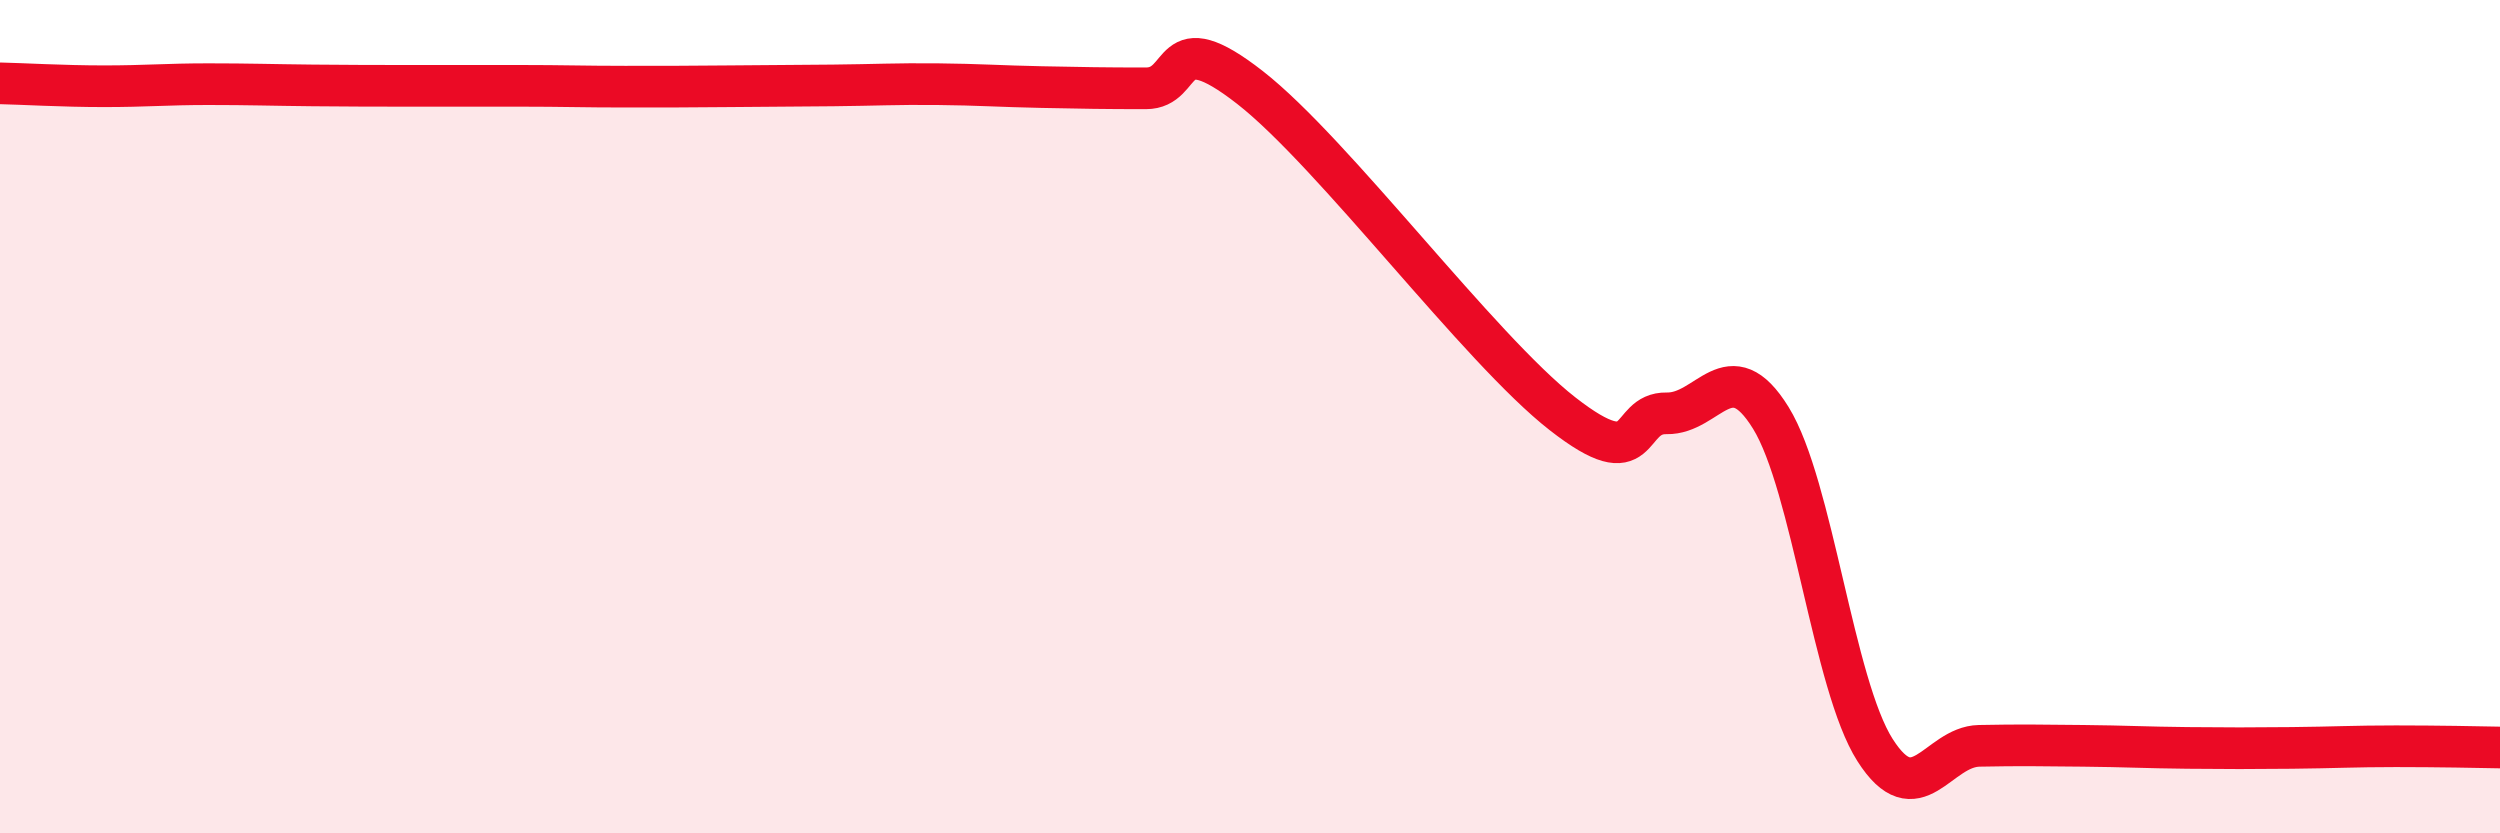 
    <svg width="60" height="20" viewBox="0 0 60 20" xmlns="http://www.w3.org/2000/svg">
      <path
        d="M 0,2 C 0.5,2.01 1.5,2.07 2.5,2.07 C 3.5,2.07 4,2.02 5,2.02 C 6,2.02 6.5,2.04 7.5,2.05 C 8.5,2.06 9,2.06 10,2.06 C 11,2.06 11.5,2.06 12.5,2.06 C 13.5,2.06 14,2.08 15,2.08 C 16,2.08 16.5,2.08 17.5,2.07 C 18.5,2.06 19,2.06 20,2.05 C 21,2.04 21.5,2.01 22.5,2.02 C 23.5,2.03 24,2.07 25,2.09 C 26,2.11 26.5,2.12 27.5,2.12 C 28.5,2.12 28,0.54 30,2.1 C 32,3.66 35.5,8.37 37.5,9.93 C 39.5,11.49 39,9.9 40,9.92 C 41,9.94 41.5,8.41 42.5,10.03 C 43.5,11.65 44,16.43 45,18 C 46,19.57 46.5,17.92 47.5,17.9 C 48.5,17.88 49,17.89 50,17.9 C 51,17.91 51.5,17.94 52.5,17.95 C 53.5,17.96 54,17.96 55,17.95 C 56,17.94 56.5,17.91 57.5,17.91 C 58.5,17.91 59.5,17.93 60,17.94L60 20L0 20Z"
        fill="#EB0A25"
        opacity="0.1"
        stroke-linecap="round"
        stroke-linejoin="round"
      />
      <path
        d="M 0,2 C 0.5,2.01 1.5,2.07 2.5,2.07 C 3.5,2.07 4,2.02 5,2.02 C 6,2.02 6.5,2.04 7.5,2.05 C 8.5,2.06 9,2.06 10,2.06 C 11,2.06 11.5,2.06 12.5,2.06 C 13.5,2.06 14,2.08 15,2.08 C 16,2.08 16.5,2.08 17.5,2.07 C 18.5,2.06 19,2.06 20,2.05 C 21,2.04 21.5,2.01 22.5,2.02 C 23.5,2.03 24,2.07 25,2.09 C 26,2.11 26.5,2.12 27.5,2.12 C 28.5,2.12 28,0.54 30,2.1 C 32,3.66 35.5,8.37 37.5,9.93 C 39.5,11.49 39,9.9 40,9.92 C 41,9.94 41.5,8.41 42.5,10.03 C 43.5,11.65 44,16.43 45,18 C 46,19.57 46.5,17.92 47.5,17.9 C 48.5,17.88 49,17.89 50,17.9 C 51,17.91 51.5,17.94 52.5,17.95 C 53.5,17.96 54,17.96 55,17.95 C 56,17.94 56.5,17.91 57.5,17.91 C 58.5,17.91 59.5,17.93 60,17.94"
        stroke="#EB0A25"
        stroke-width="1"
        fill="none"
        stroke-linecap="round"
        stroke-linejoin="round"
      />
    </svg>
  